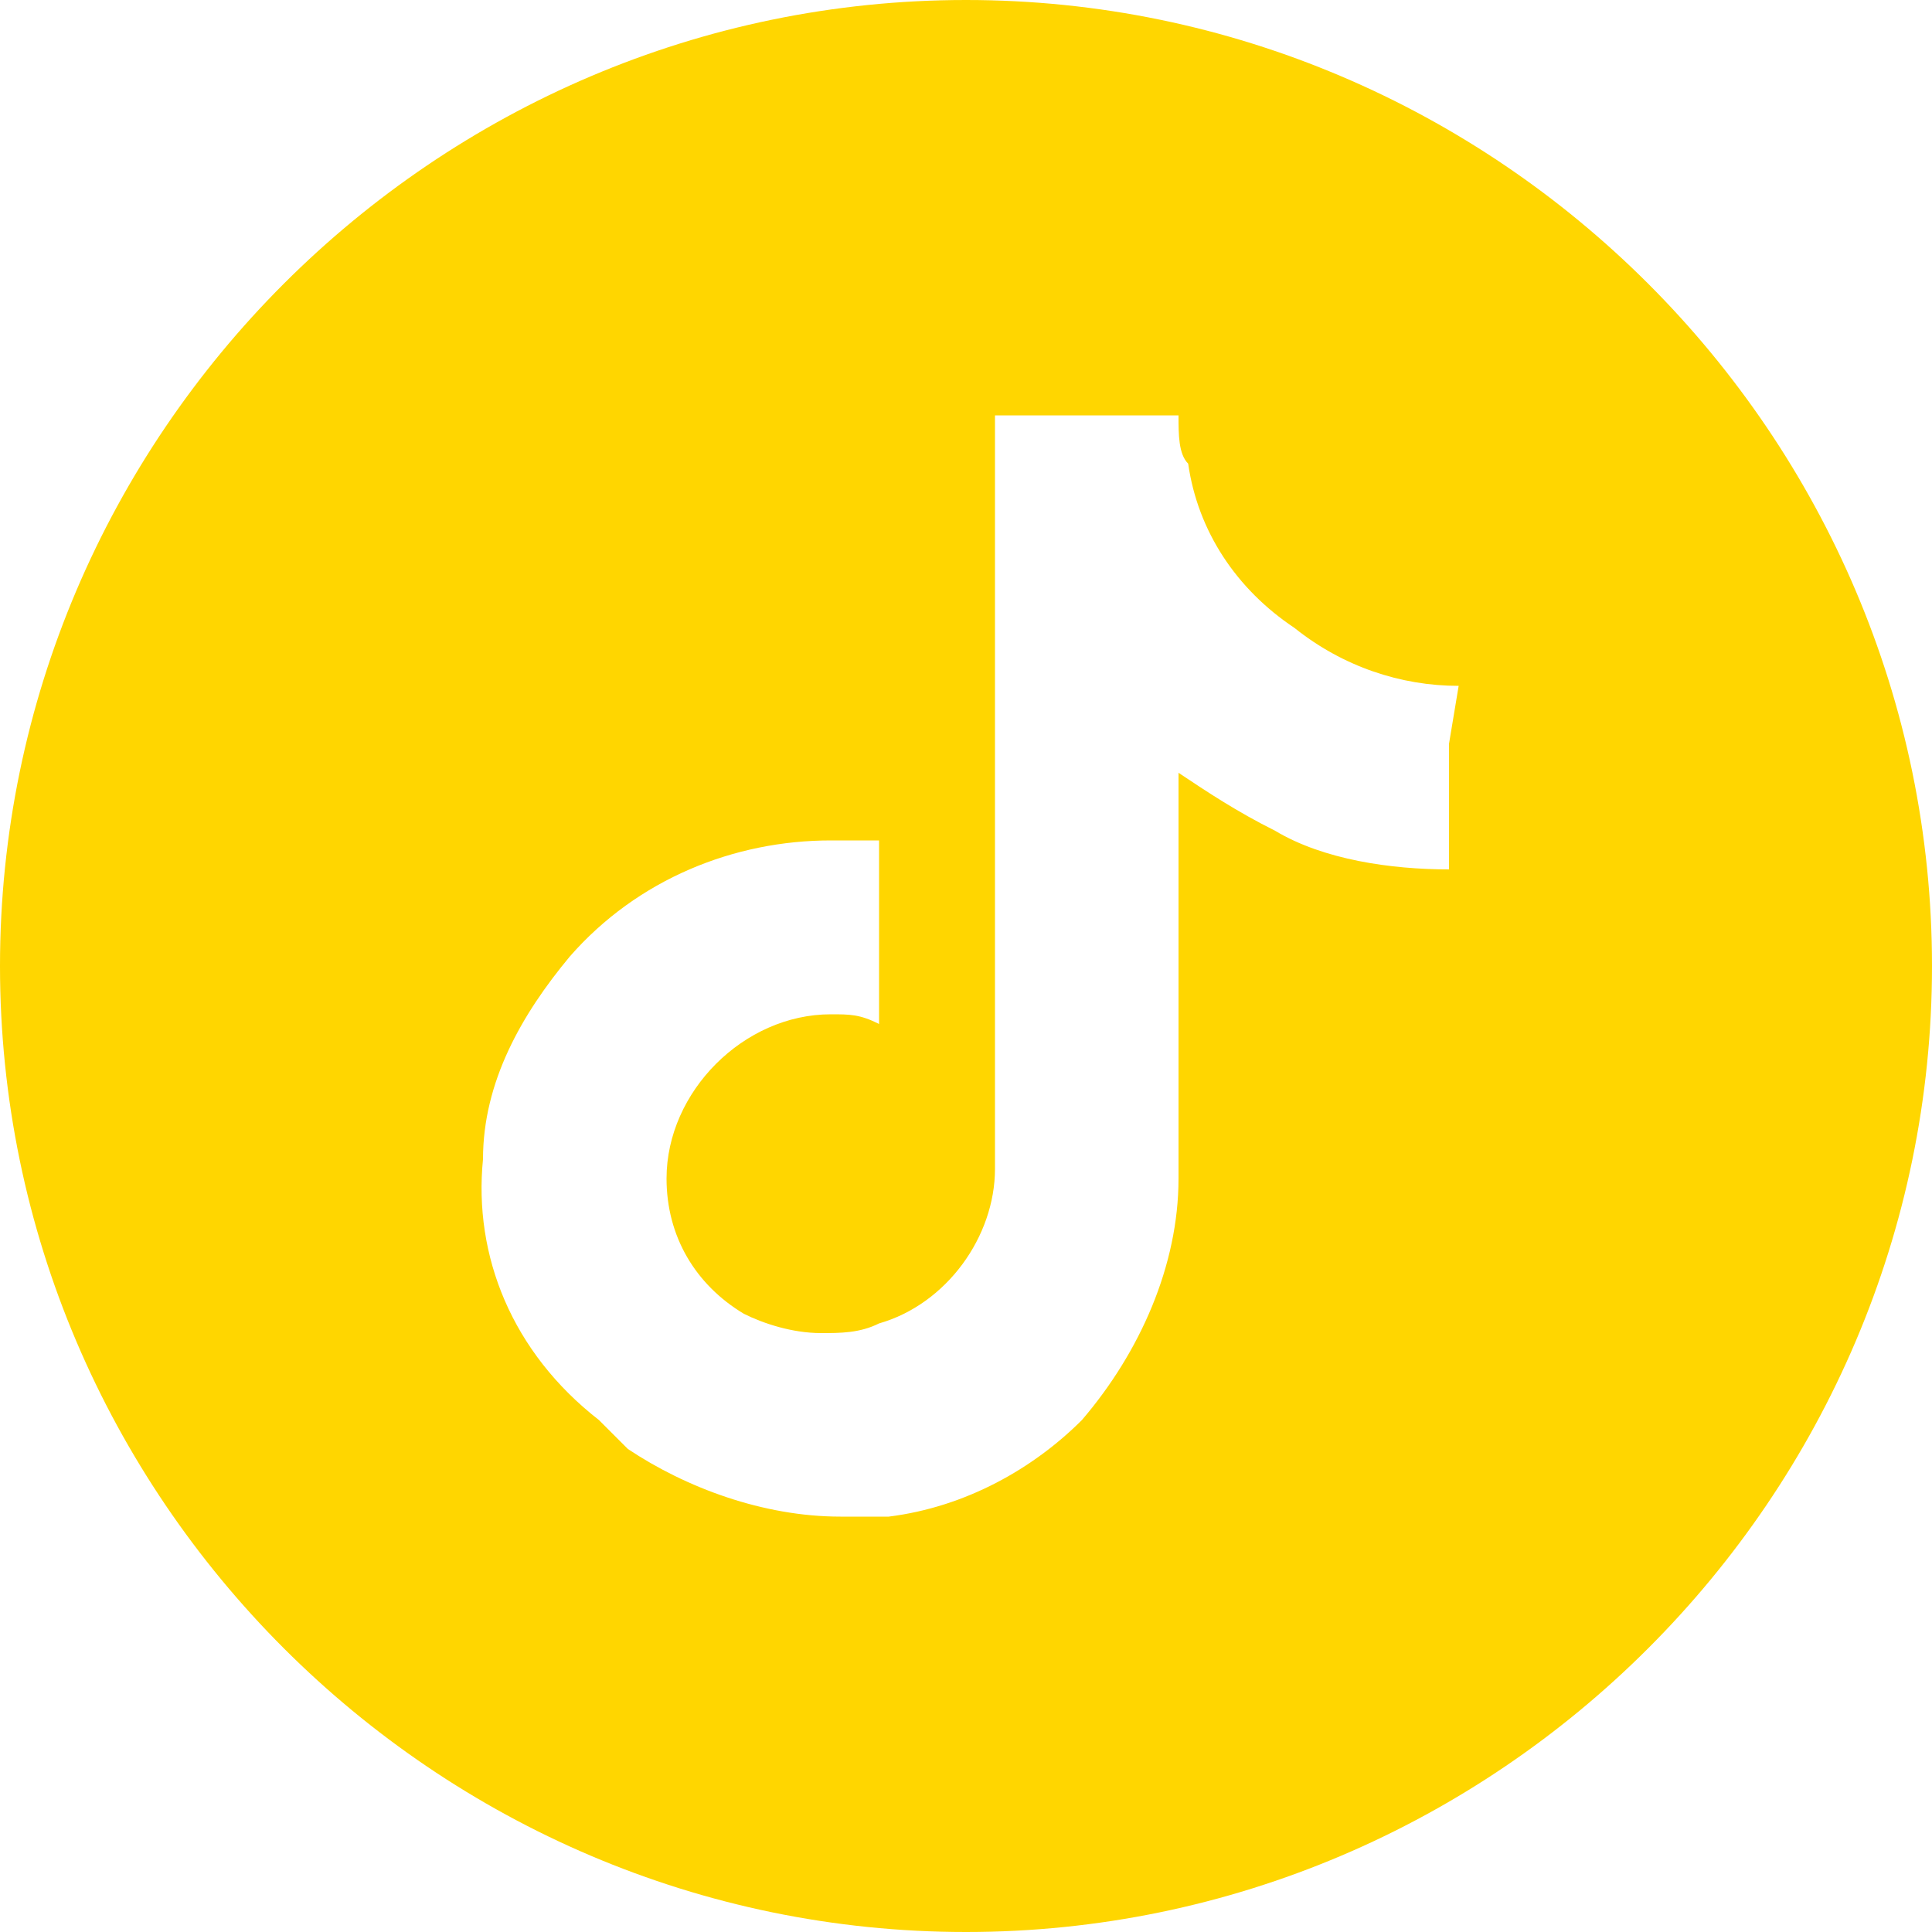 <?xml version="1.0" encoding="utf-8"?>
<!-- Generator: Adobe Illustrator 26.3.1, SVG Export Plug-In . SVG Version: 6.00 Build 0)  -->
<svg version="1.1" id="Calque_1" xmlns:svgjs="http://svgjs.com/svgjs"
	 xmlns="http://www.w3.org/2000/svg" xmlns:xlink="http://www.w3.org/1999/xlink" x="0px" y="0px" viewBox="0 0 20 20"
	 style="enable-background:new 0 0 20 20;" xml:space="preserve">
<style type="text/css">
	.st0{fill:#FFD600;}
</style>
<g>
	<path class="st0" d="M10,0C4.5,0,0,4.5,0,10s4.5,10,10,10s10-4.5,10-10S15.5,0,10,0z M15,7.7V9c-0.6,0-1.3-0.1-1.8-0.4
		c-0.4-0.2-0.7-0.4-1-0.6l0,4.2c0,0.9-0.4,1.8-1,2.5c-0.5,0.5-1.2,0.9-2,1c-0.2,0-0.4,0-0.5,0c-0.8,0-1.6-0.3-2.2-0.7
		c-0.1-0.1-0.2-0.2-0.3-0.3C5.3,14,4.9,13,5,12c0-0.8,0.4-1.5,0.9-2.1c0.7-0.8,1.7-1.2,2.7-1.2c0.2,0,0.4,0,0.5,0v0.5v1.4
		c-0.2-0.1-0.3-0.1-0.5-0.1c-0.9,0-1.7,0.8-1.7,1.7c0,0.6,0.3,1.1,0.8,1.4c0.2,0.1,0.5,0.2,0.8,0.2c0.2,0,0.4,0,0.6-0.1
		c0.7-0.2,1.2-0.9,1.2-1.6l0-2.8V4.3h1.9c0,0.2,0,0.4,0.1,0.5c0.1,0.7,0.5,1.3,1.1,1.7c0.5,0.4,1.1,0.6,1.7,0.6c0,0,0,0,0,0L15,7.7
		L15,7.7z"/>
</g>
</svg>
